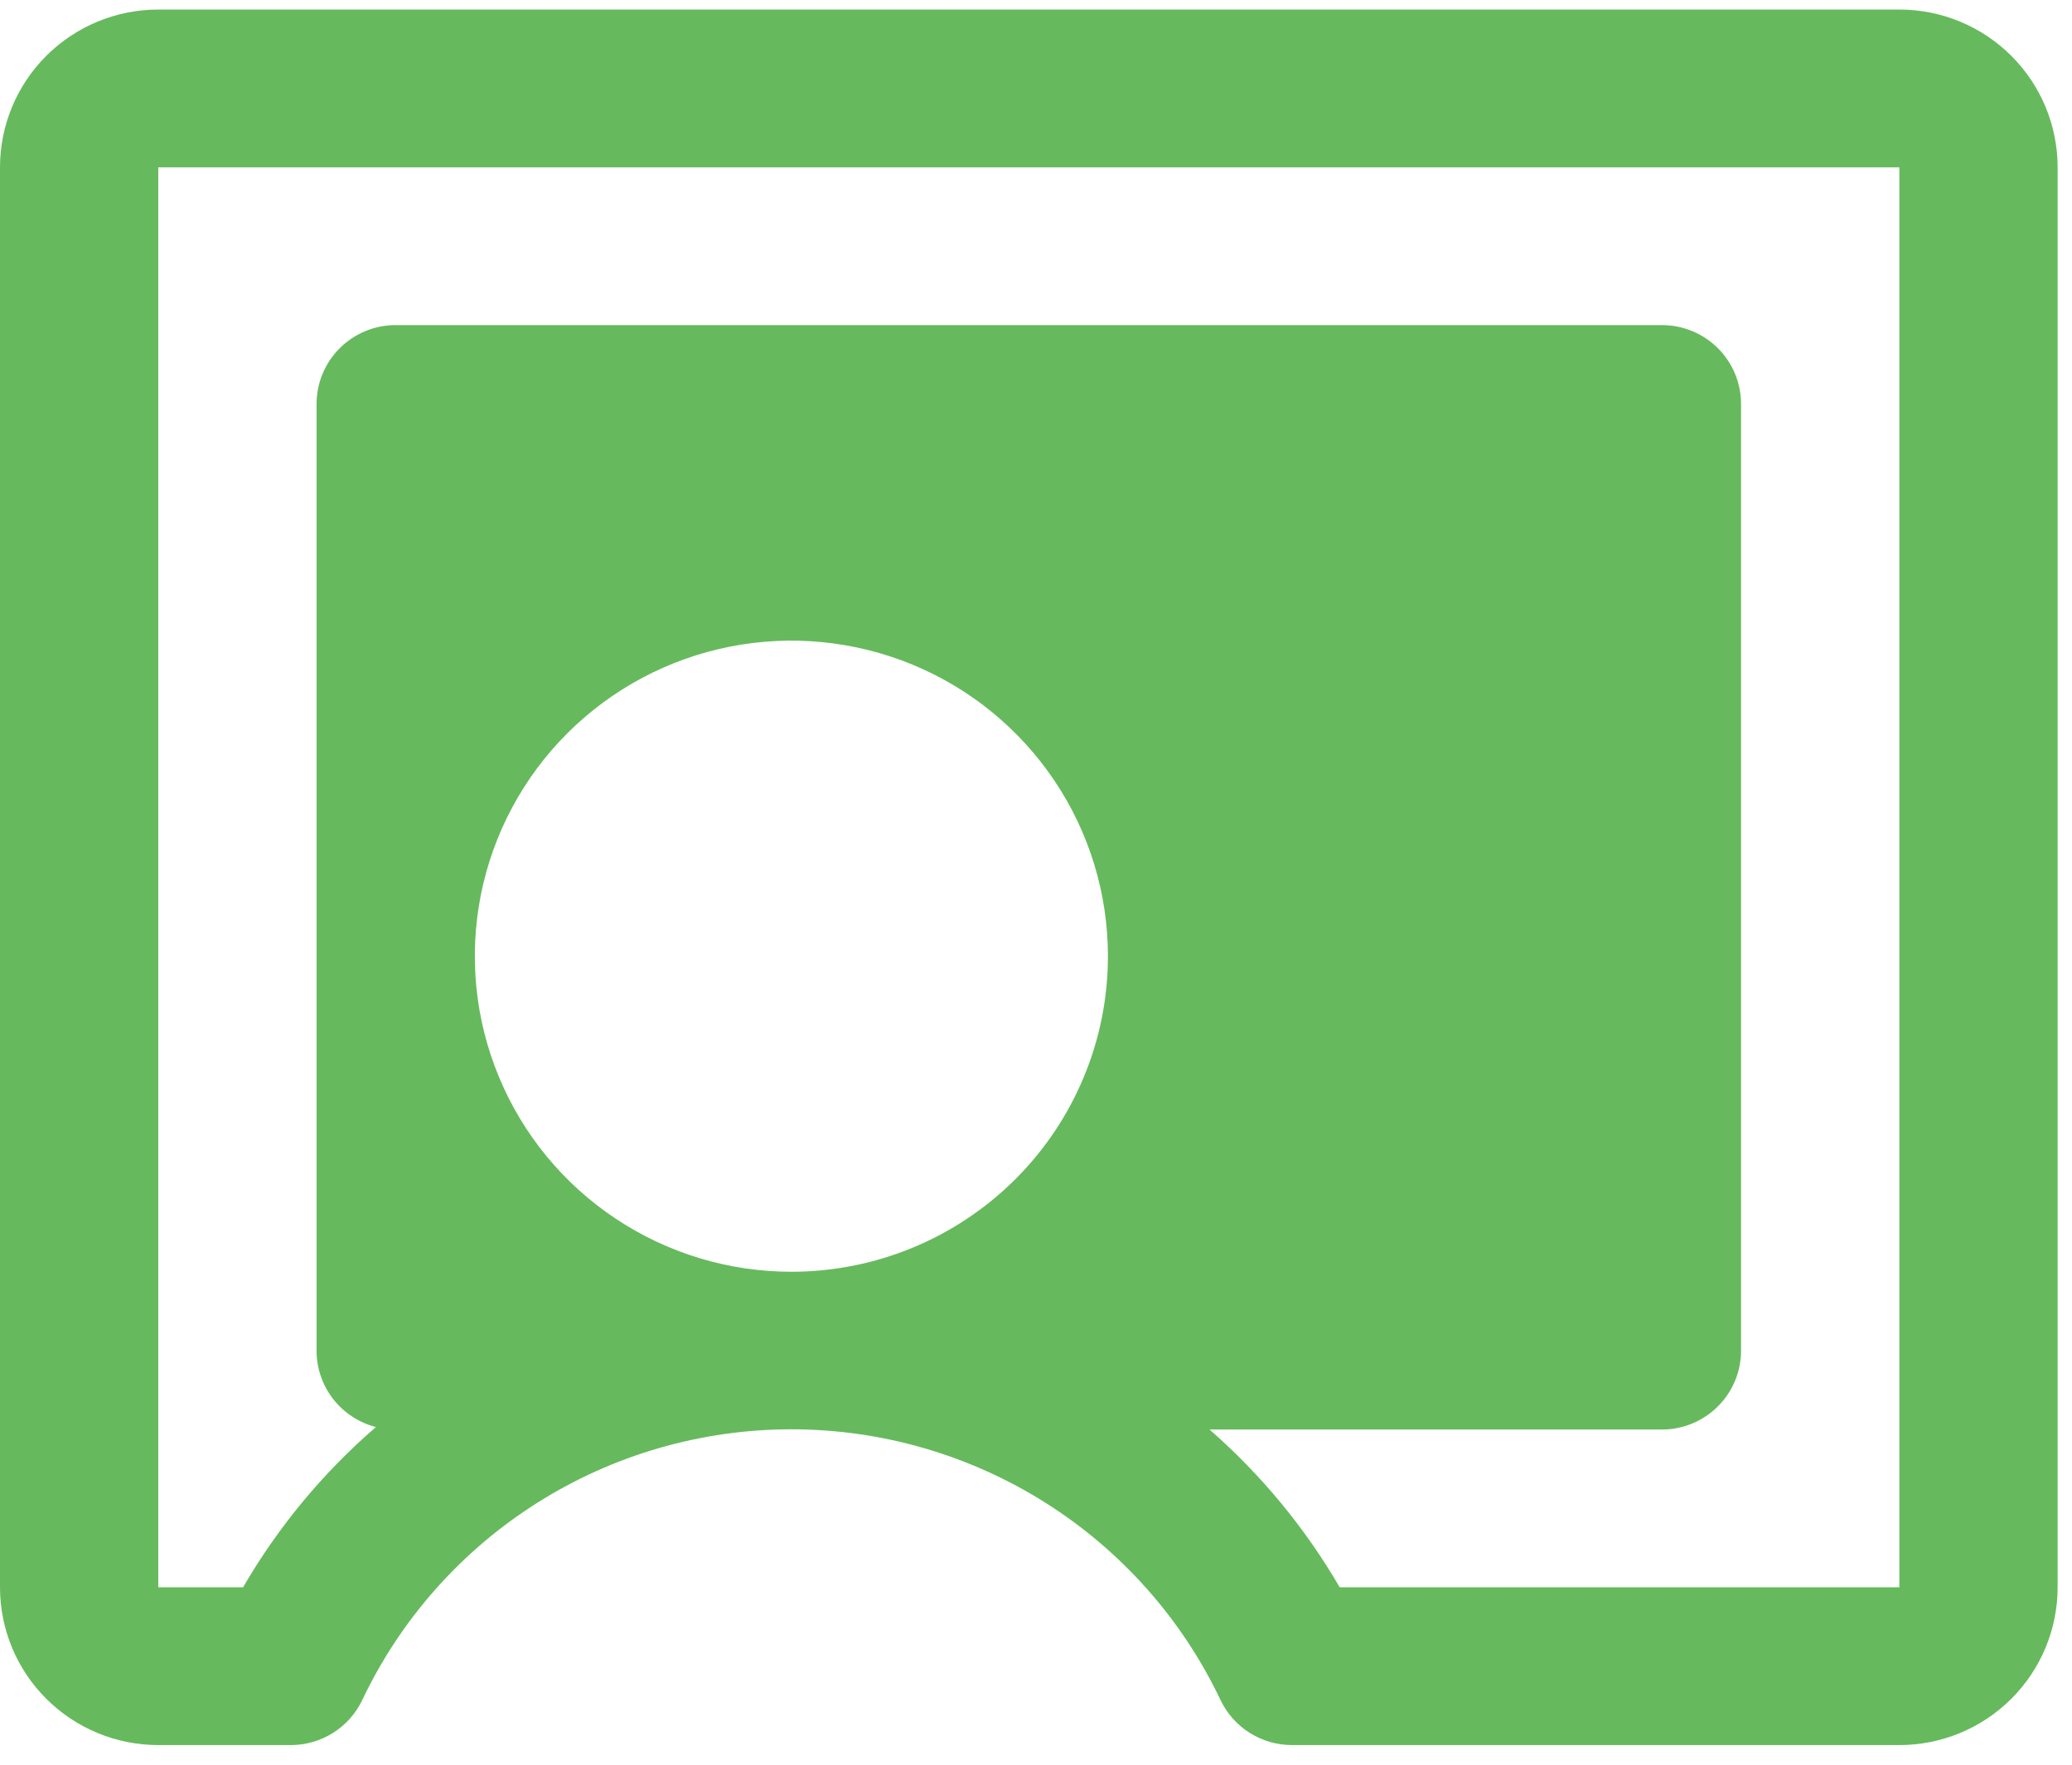 <svg width="81" height="69" viewBox="0 0 81 69" fill="none" xmlns="http://www.w3.org/2000/svg">
<path d="M74.25 0.373H6.188C4.546 0.373 2.973 1.023 1.812 2.18C0.652 3.337 0 4.906 0 6.542V62.064C0 63.7 0.652 65.269 1.812 66.426C2.973 67.583 4.546 68.233 6.188 68.233H11.366C11.951 68.233 12.525 68.068 13.02 67.756C13.515 67.444 13.911 66.999 14.162 66.471C15.666 63.304 18.041 60.628 21.011 58.755C23.981 56.881 27.423 55.886 30.938 55.886C34.452 55.886 37.894 56.881 40.864 58.755C43.834 60.628 46.209 63.304 47.713 66.471C47.964 66.999 48.36 67.444 48.855 67.756C49.35 68.068 49.924 68.233 50.509 68.233H74.25C75.891 68.233 77.465 67.583 78.625 66.426C79.786 65.269 80.438 63.7 80.438 62.064V6.542C80.438 4.906 79.786 3.337 78.625 2.18C77.465 1.023 75.891 0.373 74.25 0.373ZM30.938 49.726C28.49 49.726 26.097 49.002 24.062 47.646C22.027 46.291 20.441 44.364 19.505 42.109C18.568 39.855 18.323 37.374 18.8 34.98C19.278 32.587 20.456 30.389 22.187 28.663C23.918 26.938 26.123 25.762 28.523 25.286C30.924 24.81 33.412 25.055 35.673 25.988C37.934 26.922 39.867 28.504 41.227 30.533C42.587 32.562 43.312 34.947 43.312 37.388C43.312 40.66 42.009 43.798 39.688 46.112C37.367 48.426 34.22 49.726 30.938 49.726ZM74.25 62.064H52.373C51.024 59.746 49.305 57.662 47.284 55.895H64.969C65.789 55.895 66.576 55.57 67.156 54.991C67.737 54.413 68.062 53.628 68.062 52.81V15.796C68.062 14.977 67.737 14.193 67.156 13.614C66.576 13.036 65.789 12.711 64.969 12.711H15.469C14.648 12.711 13.861 13.036 13.281 13.614C12.701 14.193 12.375 14.977 12.375 15.796V52.81C12.375 53.494 12.602 54.159 13.022 54.7C13.443 55.241 14.031 55.627 14.695 55.798C12.627 57.585 10.872 59.702 9.502 62.064H6.188V6.542H74.25V62.064Z" fill="#66BA5D"/>
</svg>
